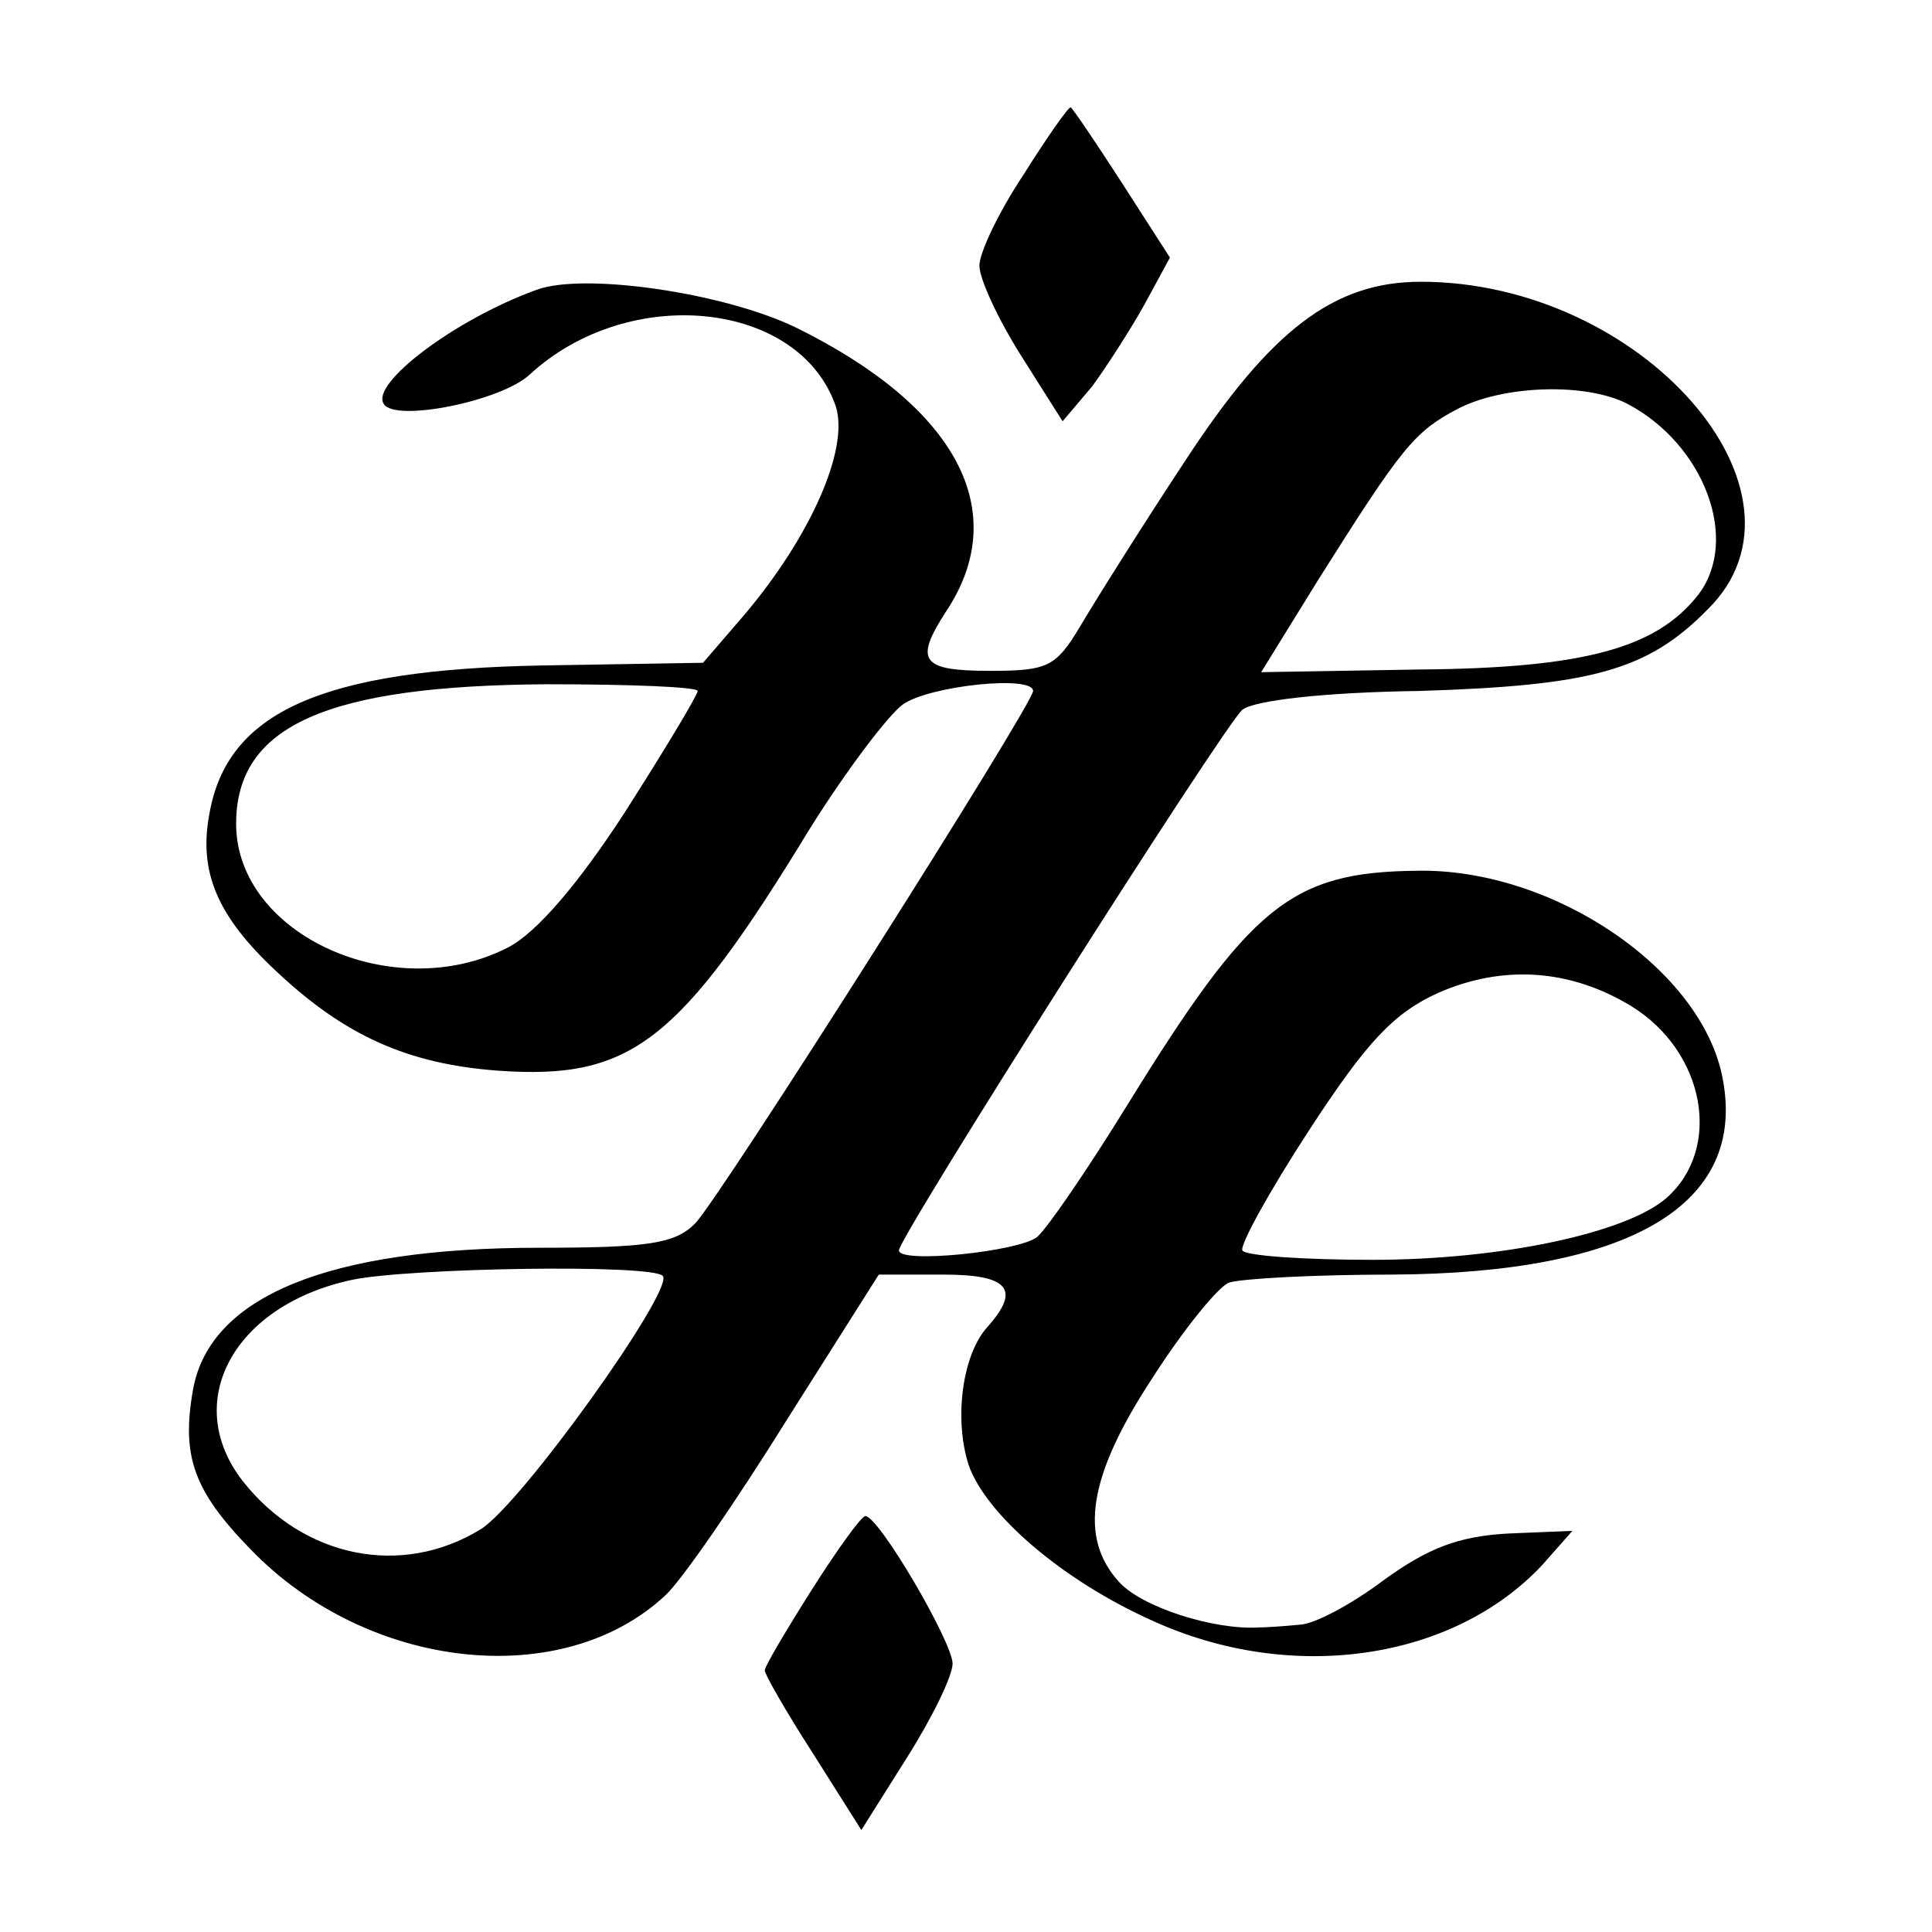 <?xml version="1.0" standalone="no"?>
<!DOCTYPE svg PUBLIC "-//W3C//DTD SVG 20010904//EN"
 "http://www.w3.org/TR/2001/REC-SVG-20010904/DTD/svg10.dtd">
<svg version="1.0" xmlns="http://www.w3.org/2000/svg"
 width="144pt" height="144pt" viewBox="0 0 144 144"
 preserveAspectRatio="xMidYMid meet">
<g transform="translate(0,144) scale(0.1,-0.1)"
fill="#000000" stroke="none">
<path d="M763 1310 c-18 -27 -33 -58 -33 -68 0 -10 14 -40 31 -67 l31 -49 22
26 c11 15 29 43 39 61 l19 35 -36 56 c-20 31 -37 56 -38 56 -2 0 -18 -23 -35
-50z"/>
<path d="M400 1224 c-61 -22 -124 -70 -114 -85 8 -14 88 2 109 22 74 68 201
55 228 -24 10 -32 -19 -97 -68 -155 l-31 -36 -120 -2 c-165 -3 -235 -35 -248
-111 -8 -43 6 -76 50 -117 51 -48 98 -69 165 -74 99 -7 135 20 233 181 27 43
58 84 69 92 20 14 97 22 97 10 0 -10 -234 -379 -252 -397 -15 -15 -35 -18
-116 -18 -157 0 -245 -36 -258 -105 -9 -50 0 -76 43 -120 87 -90 232 -106 309
-34 12 11 52 69 90 130 l69 109 48 0 c49 0 58 -11 33 -39 -19 -21 -25 -69 -14
-103 13 -37 70 -86 137 -116 103 -47 223 -30 290 41 l23 26 -48 -2 c-37 -2
-60 -11 -93 -35 -24 -18 -52 -33 -63 -33 -10 -1 -24 -2 -30 -2 -33 -2 -87 15
-104 34 -30 33 -23 79 25 152 23 36 49 68 57 71 9 3 64 6 122 6 177 1 264 52
246 146 -15 81 -126 157 -228 155 -94 -1 -124 -26 -216 -175 -29 -47 -59 -91
-67 -98 -14 -11 -103 -20 -103 -10 0 10 242 391 256 403 9 7 61 13 132 14 128
4 170 15 215 61 88 87 -49 244 -214 244 -65 0 -112 -36 -176 -134 -33 -50 -68
-106 -78 -123 -18 -30 -24 -33 -67 -33 -51 0 -57 7 -33 44 50 75 8 153 -112
212 -54 26 -158 41 -193 28z m813 -85 c57 -30 84 -101 53 -142 -31 -40 -85
-55 -208 -56 l-118 -2 42 68 c63 100 72 111 104 128 34 18 96 20 127 4z m-693
-214 c0 -3 -24 -43 -54 -90 -35 -54 -66 -90 -87 -101 -85 -44 -203 9 -203 92
0 73 67 103 232 104 61 0 112 -2 112 -5z m696 -235 c55 -34 68 -106 26 -143
-30 -26 -123 -46 -219 -46 -51 0 -95 3 -97 7 -2 4 20 44 50 90 43 66 63 87 96
102 48 21 98 18 144 -10z m-722 -201 c9 -10 -106 -171 -136 -189 -59 -36 -132
-21 -177 36 -46 59 -7 131 81 150 42 9 224 12 232 3z"/>
<path d="M605 255 c-19 -30 -35 -57 -35 -60 0 -3 16 -31 36 -62 l36 -57 34 54
c19 30 34 61 34 70 0 16 -55 110 -65 110 -3 0 -21 -25 -40 -55z"/>
</g>
</svg>
